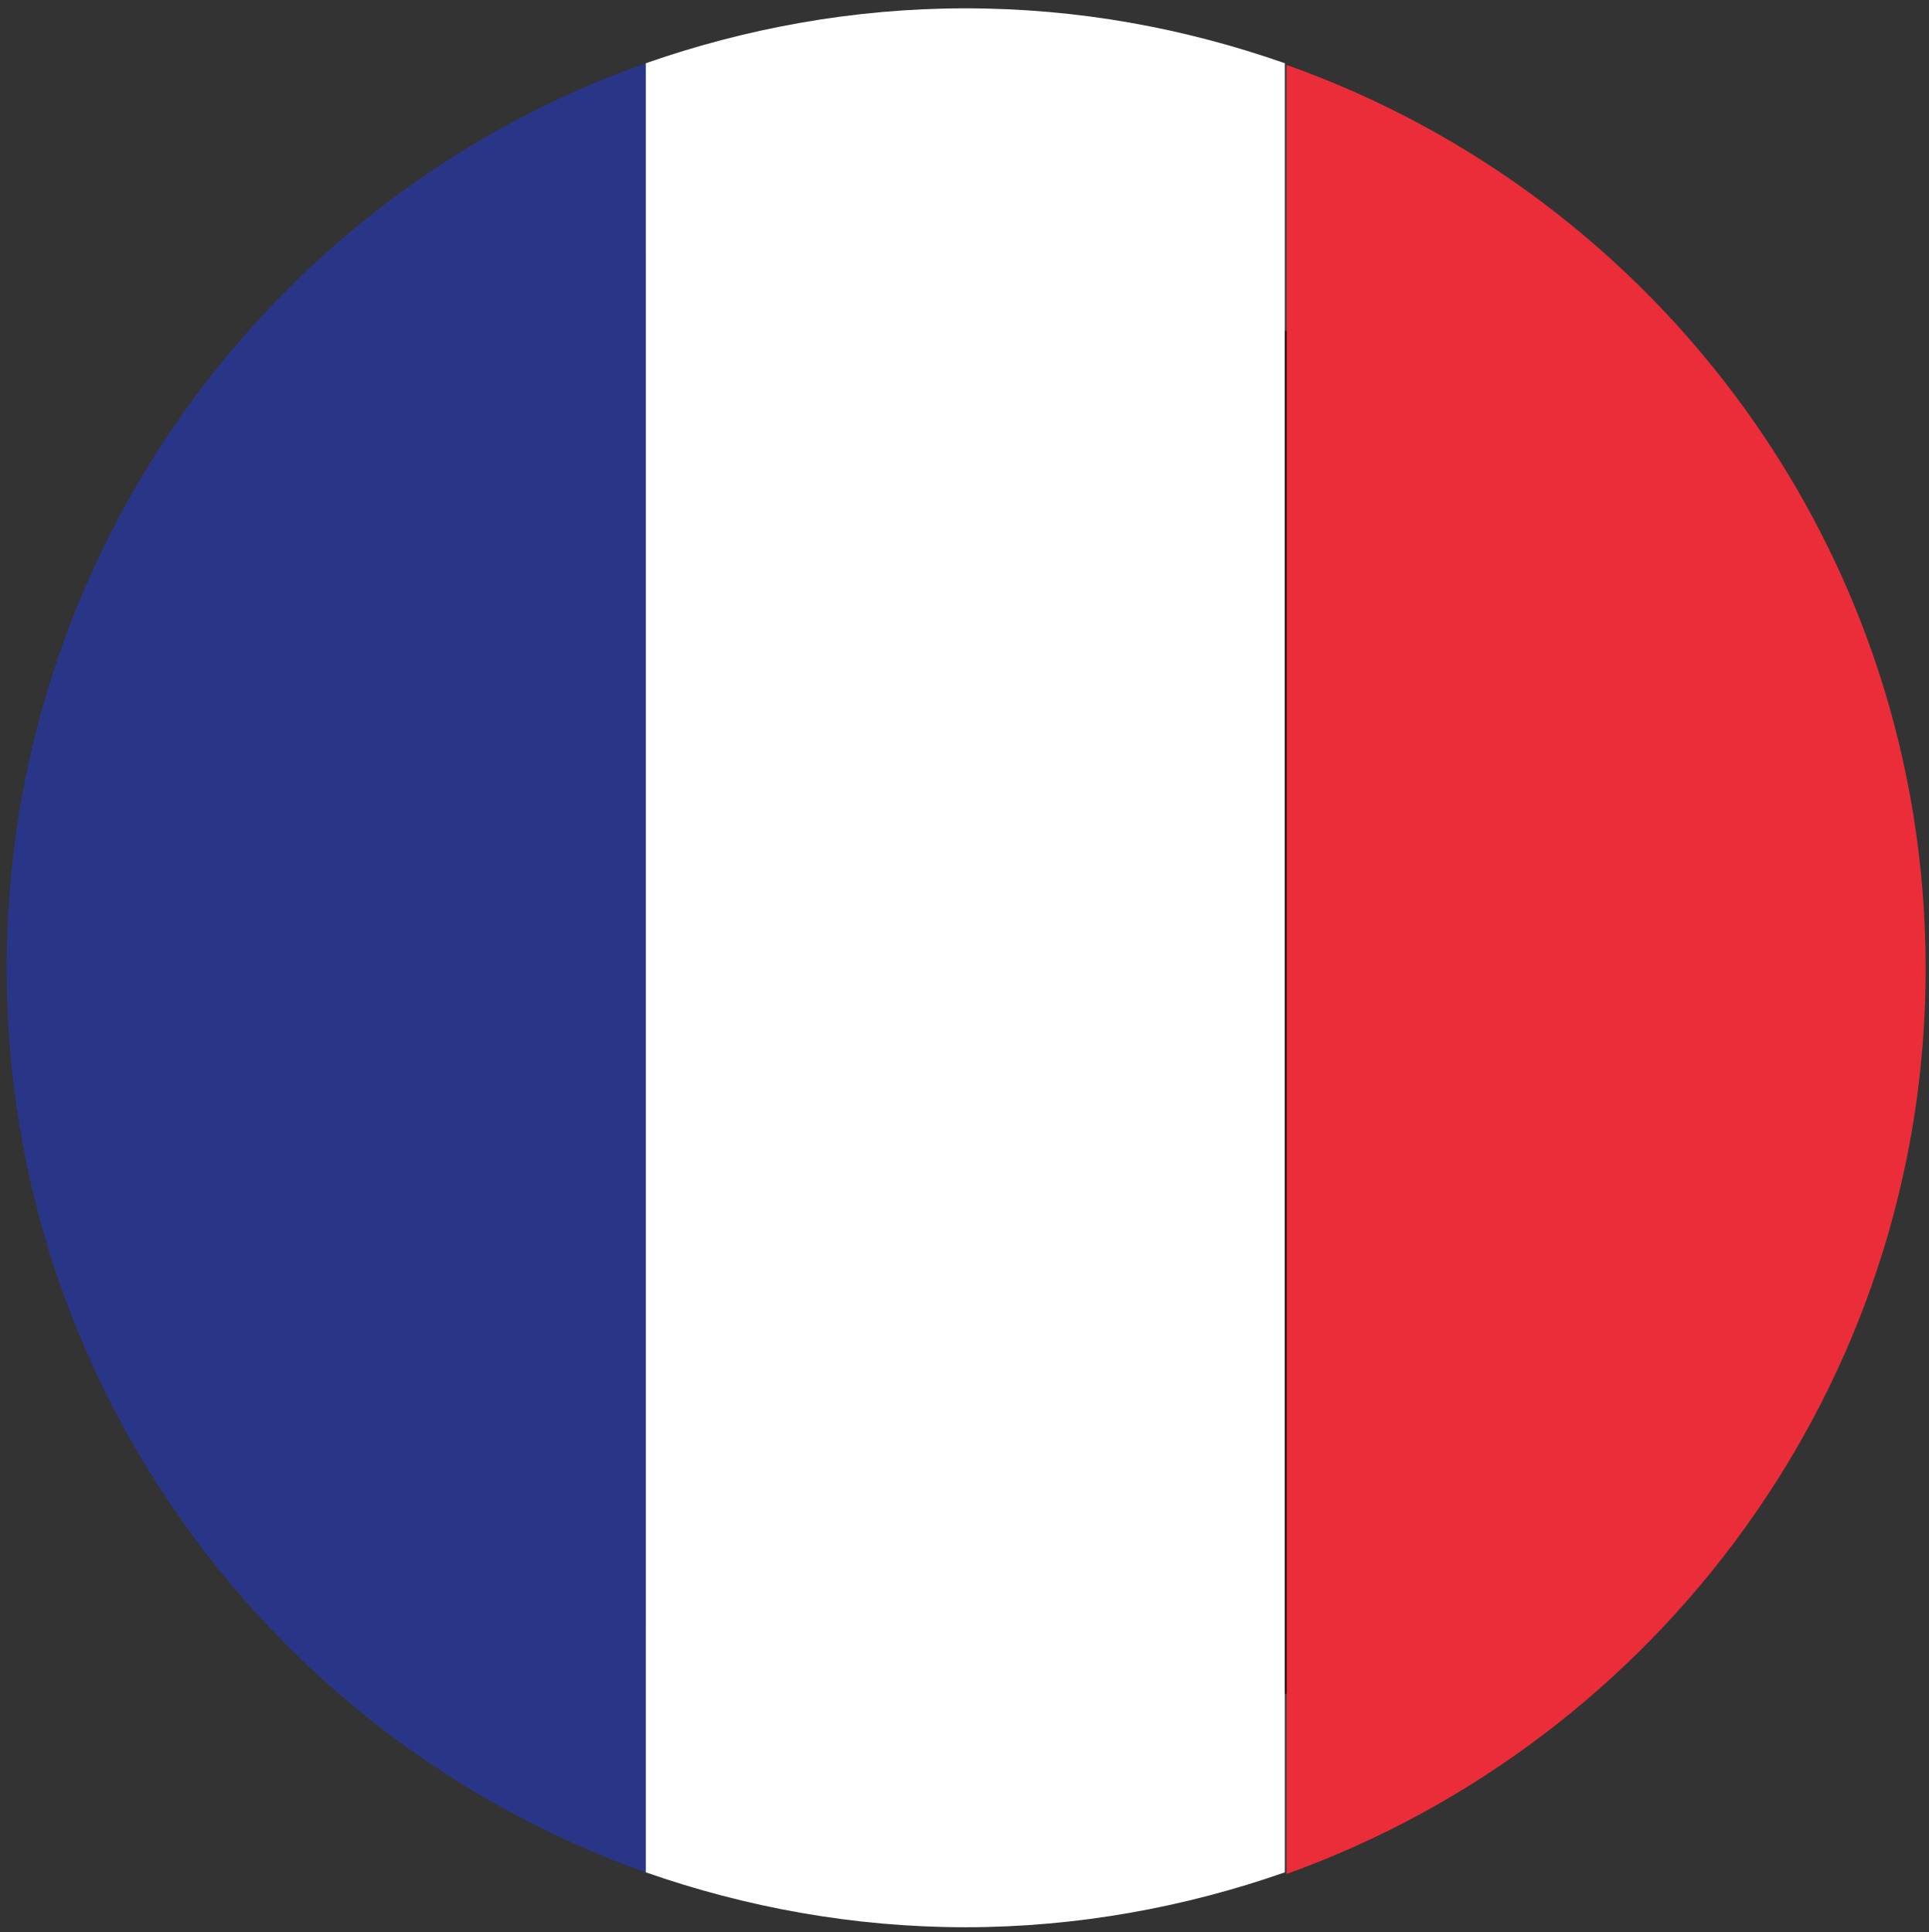 <?xml version="1.0" encoding="utf-8"?>
<!-- Generator: Adobe Illustrator 25.3.1, SVG Export Plug-In . SVG Version: 6.00 Build 0)  -->
<svg version="1.1" id="Layer_1" xmlns="http://www.w3.org/2000/svg" xmlns:xlink="http://www.w3.org/1999/xlink" x="0px" y="0px"
	 viewBox="0 0 115.9 116.1" style="enable-background:new 0 0 115.9 116.1;" xml:space="preserve">
<rect x="0" y="0" width="115.9" height="116.1" fill="#333333" stroke="none"/>
<style type="text/css">
	.st0{fill:#010101;}
	.st1{fill:#293688;}
	.st2{fill:#EB2D39;}
	.st3{fill:#FFFFFF;}
</style>
<g id="XMLID_5530_">
	<g>
		<path id="XMLID_1_" class="st0" d="M88.2,28.3c18.7,18.7,20.4,47.5,3.6,64.3s-45.6,15.1-64.3-3.6C8.9,70.2,7.2,41.4,23.9,24.7
			C40.7,8,69.5,9.6,88.2,28.3z"/>
	</g>
	<g id="XMLID_5534_">
		<path id="XMLID_5537_" class="st1" d="M0.4,58.2c0,25.1,16.1,46.4,38.4,54.3V3.8C16.4,11.7,0.4,33.1,0.4,58.2z"/>
		<path id="XMLID_5536_" class="st2" d="M115.7,58.2c0-25.1-16.1-46.4-38.4-54.3v108.7C99.6,104.6,115.7,83.2,115.7,58.2z"/>
		<path id="XMLID_5535_" class="st3" d="M58,0.5c-6.7,0-13.2,1.2-19.2,3.3v108.7c6,2.1,12.5,3.3,19.2,3.3c6.7,0,13.2-1.2,19.2-3.3
			V3.8C71.2,1.7,64.8,0.5,58,0.5z"/>
	</g>
</g>
</svg>
